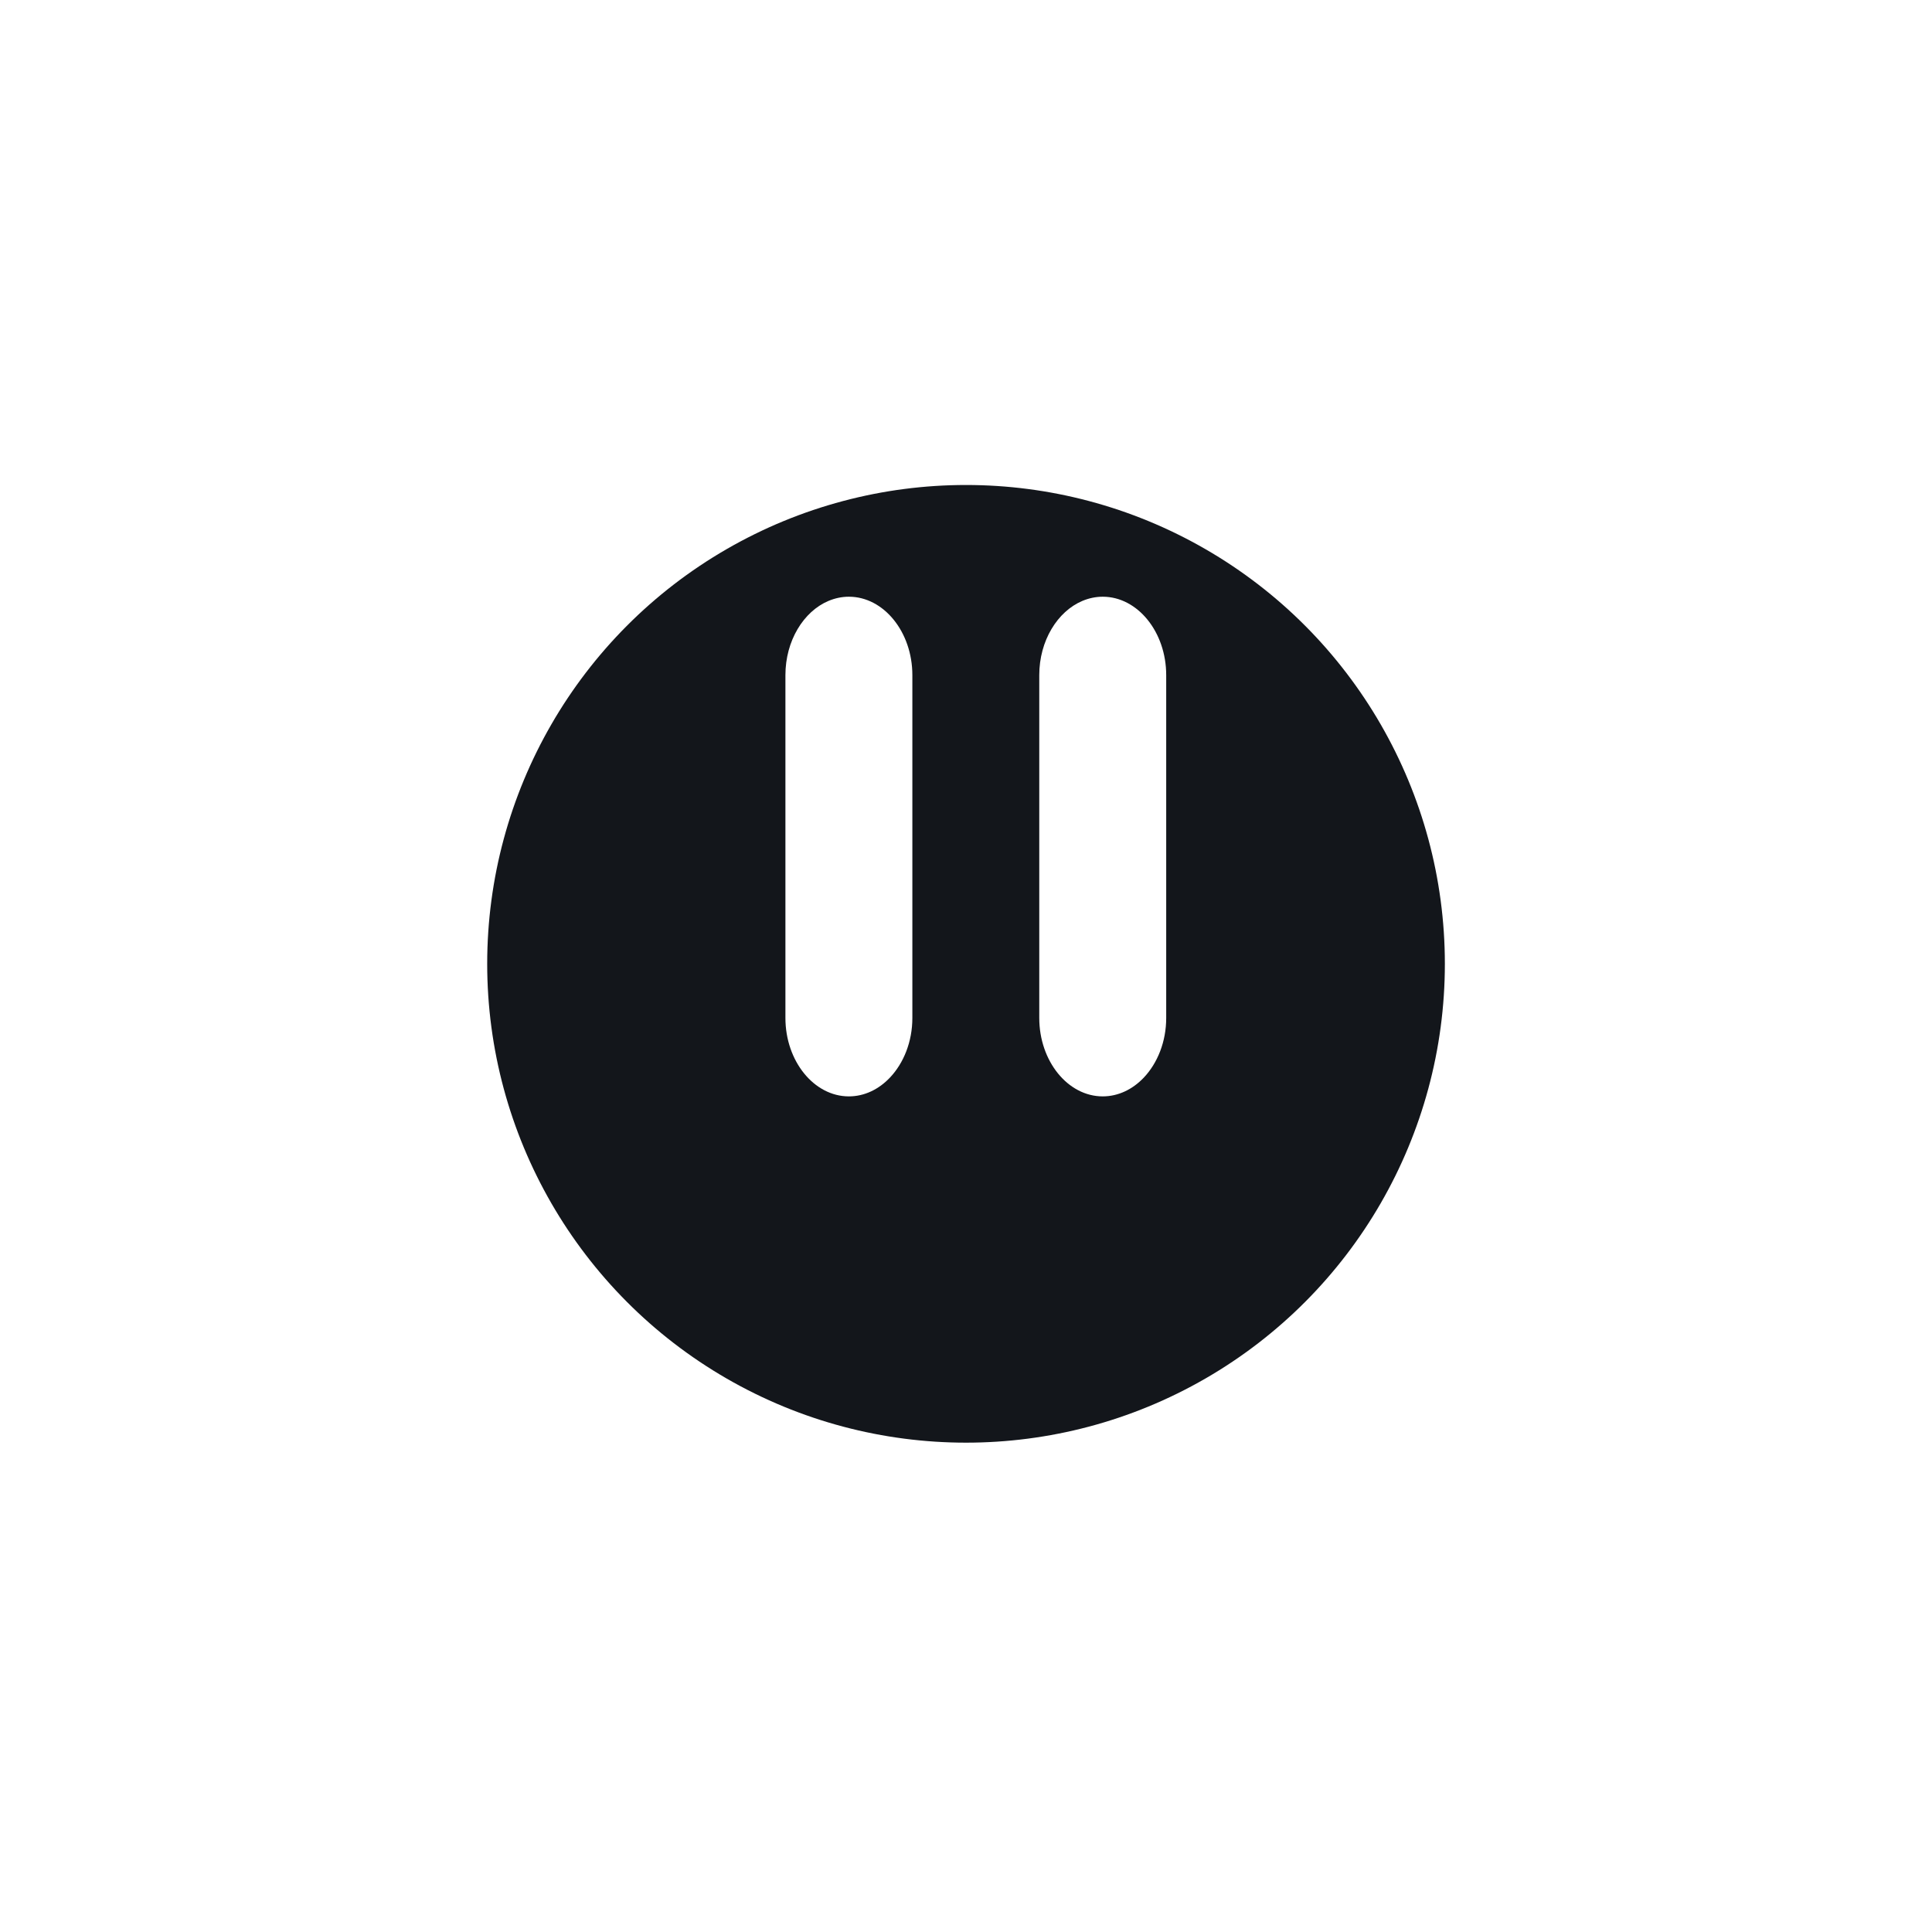 <svg width="64" height="64" viewBox="0 0 64 64" fill="none" xmlns="http://www.w3.org/2000/svg">
<g opacity="0.8" filter="url(#filter0_d_131_12671)">
<circle cx="32" cy="27.352" r="20" fill="white"/>
</g>
<g filter="url(#filter1_d_131_12671)">
<circle cx="32.001" cy="27.347" r="15.862" fill="#13161B"/>
</g>
<path d="M30.223 22.365V33.721C30.223 34.508 29.935 35.216 29.483 35.694C29.116 36.083 28.639 36.319 28.12 36.319C26.964 36.319 26.018 35.15 26.018 33.721V22.365C26.018 21.228 26.617 20.255 27.445 19.906C27.658 19.817 27.884 19.767 28.12 19.767C29.276 19.767 30.223 20.936 30.223 22.365Z" fill="white"/>
<path d="M34.427 22.365C34.427 21.228 35.027 20.255 35.855 19.906C36.067 19.817 36.294 19.767 36.529 19.767C37.686 19.767 38.632 20.936 38.632 22.365V33.721C38.632 34.508 38.344 35.216 37.893 35.694C37.525 36.083 37.048 36.319 36.529 36.319C35.373 36.319 34.427 35.15 34.427 33.721V22.365Z" fill="white"/>
<defs>
<filter id="filter0_d_131_12671" x="0.548" y="0.481" width="62.903" height="62.903" filterUnits="userSpaceOnUse" color-interpolation-filters="sRGB">
<feFlood flood-opacity="0" result="BackgroundImageFix"/>
<feColorMatrix in="SourceAlpha" type="matrix" values="0 0 0 0 0 0 0 0 0 0 0 0 0 0 0 0 0 0 127 0" result="hardAlpha"/>
<feOffset dy="4.581"/>
<feGaussianBlur stdDeviation="5.726"/>
<feComposite in2="hardAlpha" operator="out"/>
<feColorMatrix type="matrix" values="0 0 0 0 0.122 0 0 0 0 0.161 0 0 0 0 0.216 0 0 0 0.1 0"/>
<feBlend mode="normal" in2="BackgroundImageFix" result="effect1_dropShadow_131_12671"/>
<feBlend mode="normal" in="SourceGraphic" in2="effect1_dropShadow_131_12671" result="shape"/>
</filter>
<filter id="filter1_d_131_12671" x="4.687" y="4.614" width="54.628" height="54.628" filterUnits="userSpaceOnUse" color-interpolation-filters="sRGB">
<feFlood flood-opacity="0" result="BackgroundImageFix"/>
<feColorMatrix in="SourceAlpha" type="matrix" values="0 0 0 0 0 0 0 0 0 0 0 0 0 0 0 0 0 0 127 0" result="hardAlpha"/>
<feOffset dy="4.581"/>
<feGaussianBlur stdDeviation="5.726"/>
<feComposite in2="hardAlpha" operator="out"/>
<feColorMatrix type="matrix" values="0 0 0 0 0.122 0 0 0 0 0.161 0 0 0 0 0.216 0 0 0 0.1 0"/>
<feBlend mode="normal" in2="BackgroundImageFix" result="effect1_dropShadow_131_12671"/>
<feBlend mode="normal" in="SourceGraphic" in2="effect1_dropShadow_131_12671" result="shape"/>
</filter>
</defs>
</svg>
